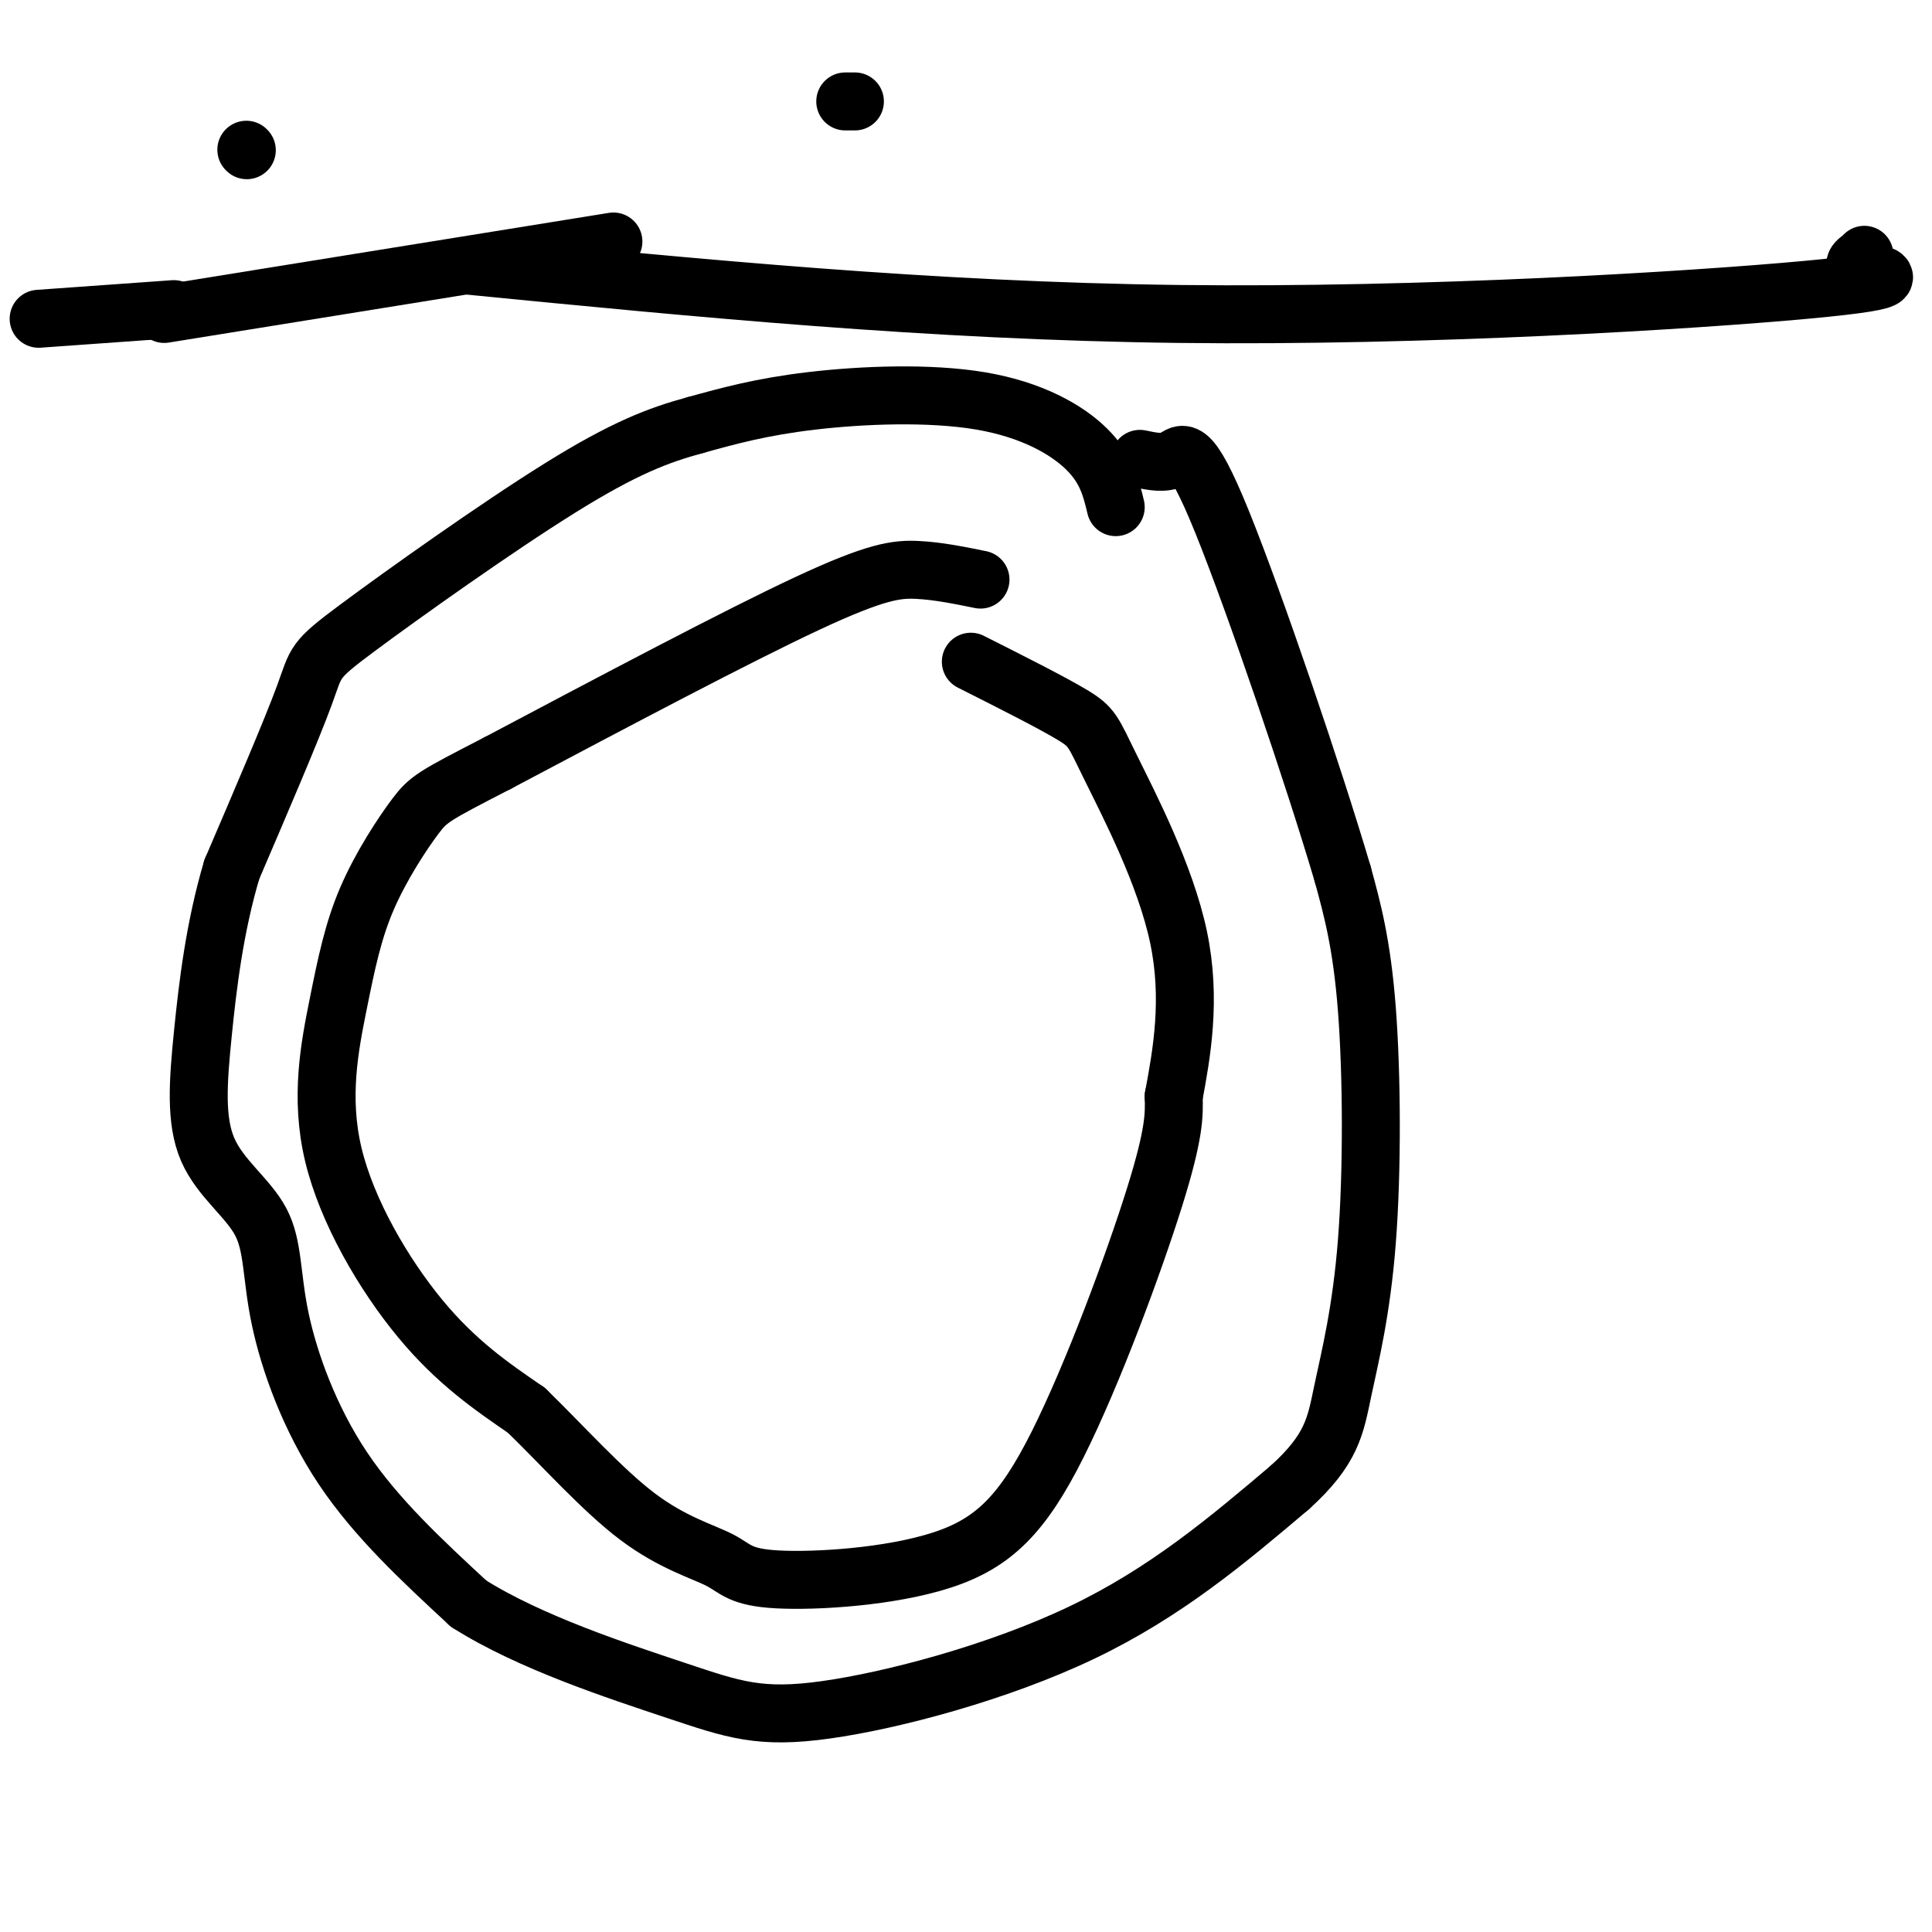 <svg viewBox='0 0 400 400' version='1.1' xmlns='http://www.w3.org/2000/svg' xmlns:xlink='http://www.w3.org/1999/xlink'><g fill='none' stroke='#000000' stroke-width='12' stroke-linecap='round' stroke-linejoin='round'><path d='M231,105c-0.946,-3.970 -1.893,-7.940 -6,-12c-4.107,-4.060 -11.375,-8.208 -22,-10c-10.625,-1.792 -24.607,-1.226 -35,0c-10.393,1.226 -17.196,3.113 -24,5'/><path d='M144,88c-7.636,2.069 -14.727,4.740 -28,13c-13.273,8.260 -32.727,22.108 -42,29c-9.273,6.892 -8.364,6.826 -11,14c-2.636,7.174 -8.818,21.587 -15,36'/><path d='M48,180c-3.570,12.000 -4.994,23.998 -6,34c-1.006,10.002 -1.593,18.006 1,24c2.593,5.994 8.365,9.978 11,15c2.635,5.022 2.132,11.083 4,20c1.868,8.917 6.105,20.691 13,31c6.895,10.309 16.447,19.155 26,28'/><path d='M97,332c12.590,8.006 31.065,14.022 43,18c11.935,3.978 17.329,5.917 31,4c13.671,-1.917 35.620,-7.691 53,-16c17.380,-8.309 30.190,-19.155 43,-30'/><path d='M267,308c8.856,-7.968 9.498,-12.888 11,-20c1.502,-7.112 3.866,-16.415 5,-31c1.134,-14.585 1.038,-34.453 0,-48c-1.038,-13.547 -3.019,-20.774 -5,-28'/><path d='M278,181c-5.917,-20.071 -18.208,-56.250 -25,-73c-6.792,-16.750 -8.083,-14.071 -10,-13c-1.917,1.071 -4.458,0.536 -7,0'/><path d='M203,120c-4.356,-0.889 -8.711,-1.778 -13,-2c-4.289,-0.222 -8.511,0.222 -23,7c-14.489,6.778 -39.244,19.889 -64,33'/><path d='M103,158c-13.222,6.822 -14.277,7.378 -17,11c-2.723,3.622 -7.114,10.310 -10,17c-2.886,6.690 -4.269,13.381 -6,22c-1.731,8.619 -3.812,19.167 -1,31c2.812,11.833 10.518,24.952 18,34c7.482,9.048 14.741,14.024 22,19'/><path d='M109,292c7.650,7.445 15.776,16.557 23,22c7.224,5.443 13.547,7.216 17,9c3.453,1.784 4.036,3.577 12,4c7.964,0.423 23.310,-0.526 34,-4c10.690,-3.474 16.724,-9.474 24,-24c7.276,-14.526 15.793,-37.579 20,-51c4.207,-13.421 4.103,-17.211 4,-21'/><path d='M243,227c1.633,-8.742 3.716,-20.096 1,-33c-2.716,-12.904 -10.231,-27.359 -14,-35c-3.769,-7.641 -3.791,-8.469 -8,-11c-4.209,-2.531 -12.604,-6.766 -21,-11'/><path d='M8,66c0.000,0.000 28.000,-2.000 28,-2'/><path d='M97,55c47.780,4.690 95.560,9.381 147,10c51.440,0.619 106.542,-2.833 130,-5c23.458,-2.167 15.274,-3.048 12,-4c-3.274,-0.952 -1.637,-1.976 0,-3'/><path d='M386,53c0.000,-0.500 0.000,-0.250 0,0'/><path d='M34,65c0.000,0.000 93.000,-15.000 93,-15'/><path d='M51,31c0.000,0.000 0.100,0.100 0.1,0.1'/><path d='M175,21c0.000,0.000 2.000,0.000 2,0'/></g>
</svg>
